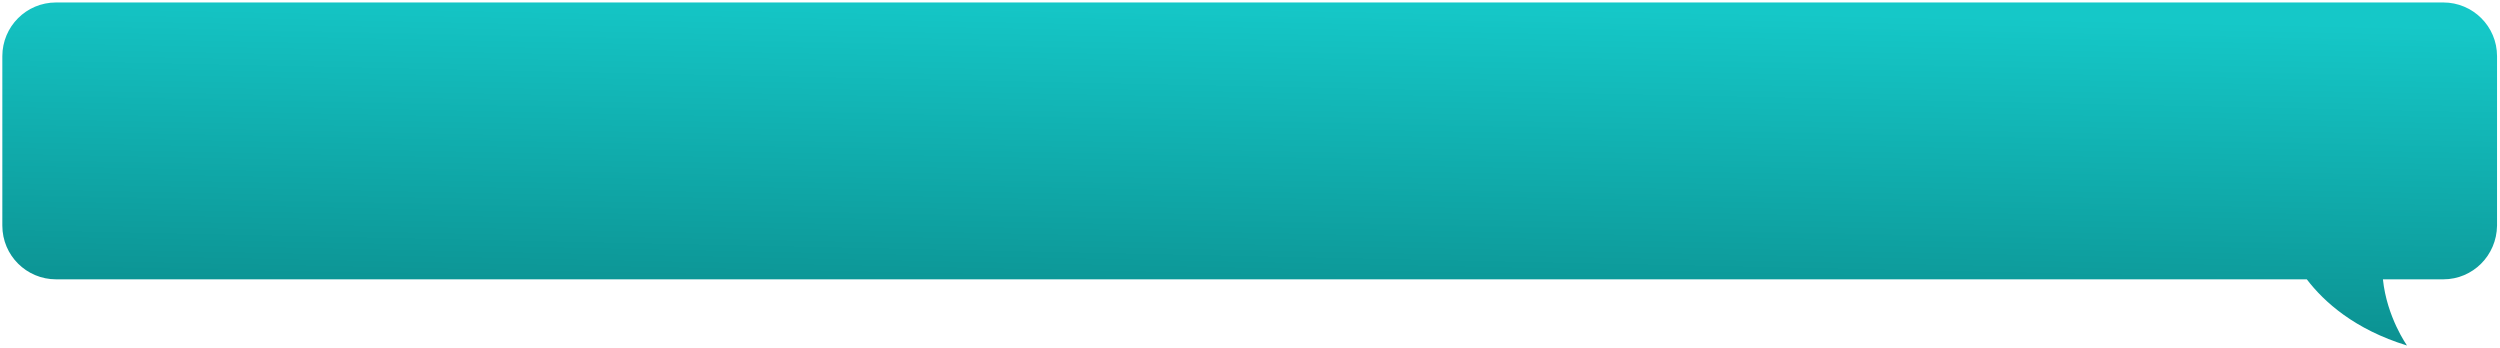 <?xml version="1.0" encoding="UTF-8"?> <svg xmlns="http://www.w3.org/2000/svg" width="661" height="92" viewBox="0 0 661 92" fill="none"> <path fill-rule="evenodd" clip-rule="evenodd" d="M630.043 73.853H646.017C653.817 73.853 660.117 67.553 660.217 59.653V14.853C660.217 6.953 653.817 0.653 646.017 0.653H14.817C6.917 0.653 0.617 7.053 0.617 14.853V59.653C0.617 67.553 7.017 73.853 14.817 73.853H609.918C614.502 79.857 622.59 87.107 636.417 91.353C636.417 91.353 631.088 83.912 630.043 73.853Z" fill="url(#paint0_linear)"></path> <defs> <linearGradient id="paint0_linear" x1="340.493" y1="90.388" x2="342.386" y2="0.588" gradientUnits="userSpaceOnUse"> <stop stop-color="#0B8E8E"></stop> <stop offset="1" stop-color="#15C8C8"></stop> </linearGradient> </defs> </svg> 